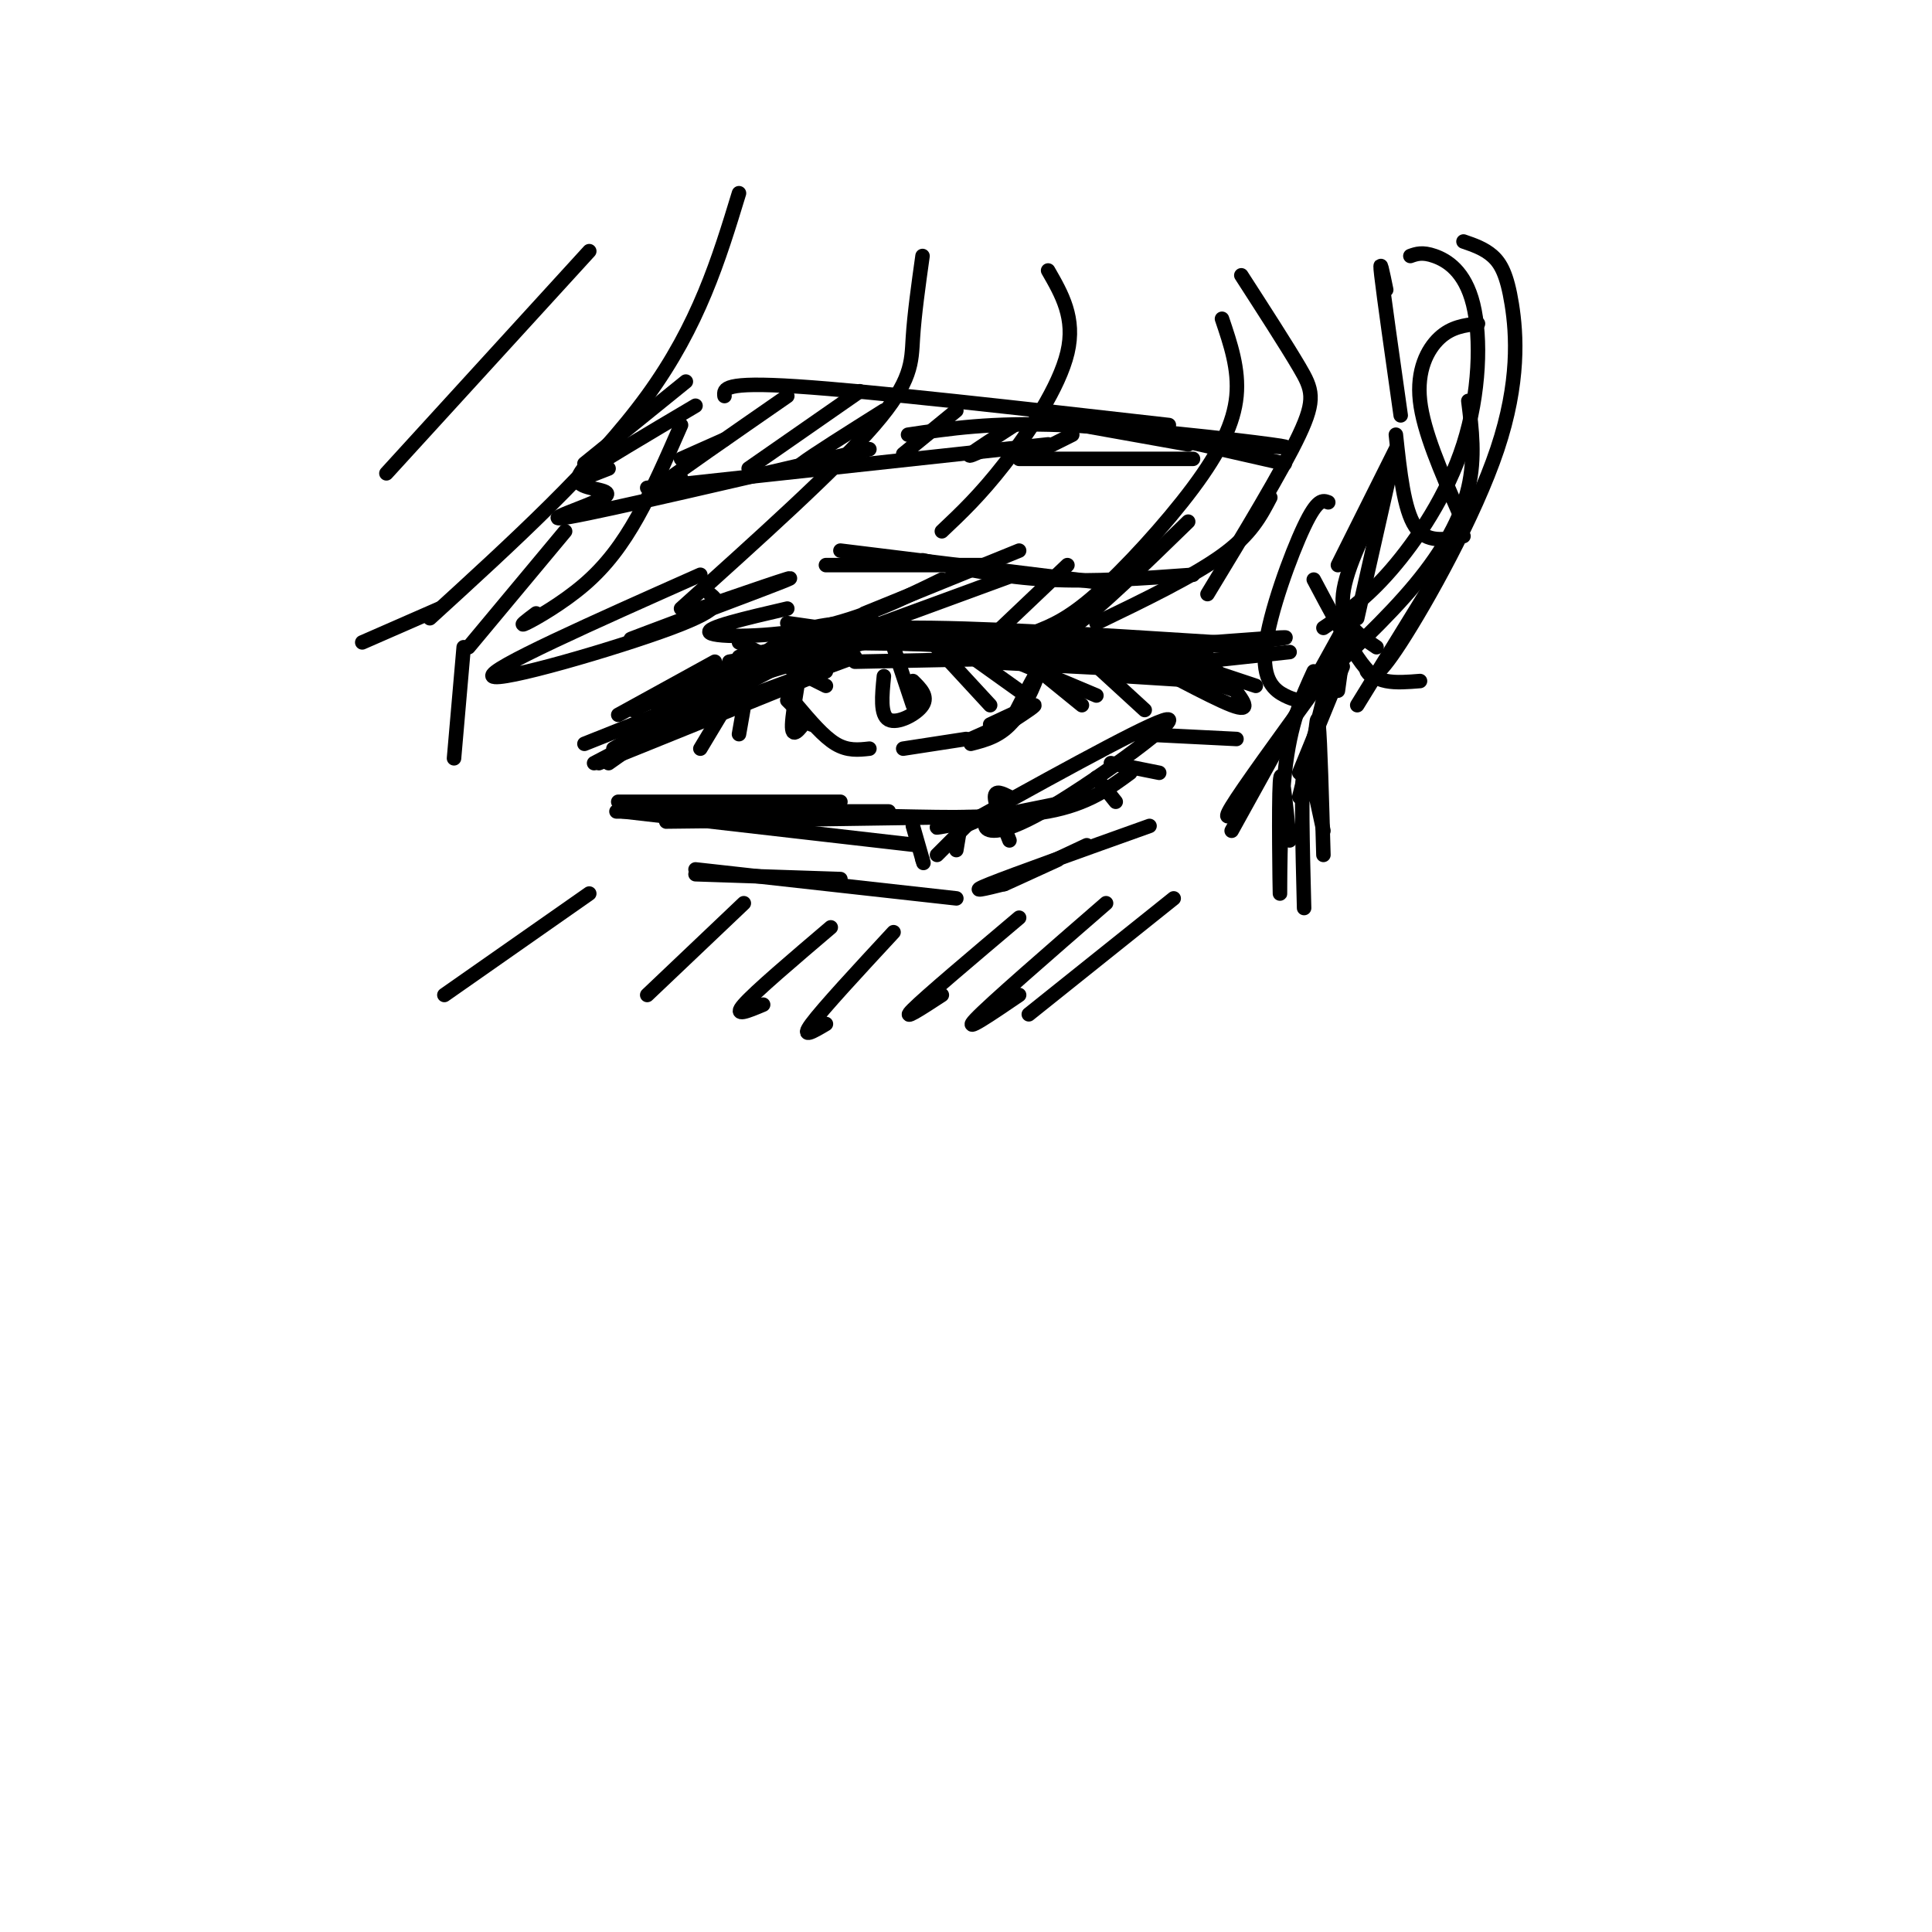 <svg viewBox='0 0 400 400' version='1.1' xmlns='http://www.w3.org/2000/svg' xmlns:xlink='http://www.w3.org/1999/xlink'><g fill='none' stroke='#000000' stroke-width='3' stroke-linecap='round' stroke-linejoin='round'><path d='M155,136c0.000,0.000 -24.000,11.000 -24,11'/><path d='M148,137c0.000,0.000 -20.000,11.000 -20,11'/><path d='M151,137c0.000,0.000 21.000,-4.000 21,-4'/><path d='M153,133c0.000,0.000 18.000,9.000 18,9'/><path d='M163,131c0.000,0.000 -2.000,1.000 -2,1'/><path d='M153,136c0.000,0.000 29.000,-6.000 29,-6'/><path d='M166,133c-2.200,0.022 -4.400,0.044 -3,-1c1.400,-1.044 6.400,-3.156 15,-3c8.600,0.156 20.800,2.578 33,5'/><path d='M163,129c0.000,0.000 63.000,9.000 63,9'/><path d='M182,131c0.000,0.000 54.000,6.000 54,6'/><path d='M198,133c-8.422,-1.400 -16.844,-2.800 -5,-2c11.844,0.800 43.956,3.800 54,5c10.044,1.200 -1.978,0.600 -14,0'/><path d='M182,133c0.000,0.000 68.000,3.000 68,3'/><path d='M176,133c-4.044,0.400 -8.089,0.800 -8,0c0.089,-0.800 4.311,-2.800 19,-3c14.689,-0.200 39.844,1.400 65,3'/><path d='M167,133c0.000,0.000 73.000,1.000 73,1'/><path d='M179,133c0.000,0.000 -43.000,13.000 -43,13'/><path d='M172,133c6.250,-2.250 12.500,-4.500 4,-1c-8.500,3.500 -31.750,12.750 -55,22'/><path d='M163,134c0.000,0.000 -36.000,21.000 -36,21'/><path d='M160,134c0.000,0.000 -34.000,24.000 -34,24'/><path d='M165,136c0.000,0.000 -42.000,22.000 -42,22'/><path d='M124,158c0.000,0.000 47.000,-19.000 47,-19'/><path d='M131,153c0.000,0.000 46.000,-17.000 46,-17'/><path d='M177,137c0.000,0.000 49.000,-1.000 49,-1'/><path d='M205,137c0.000,0.000 47.000,2.000 47,2'/><path d='M203,137c0.000,0.000 39.000,2.000 39,2'/><path d='M128,166c0.000,0.000 46.000,0.000 46,0'/><path d='M137,168c-6.917,0.000 -13.833,0.000 -6,0c7.833,0.000 30.417,0.000 53,0'/><path d='M129,168c0.000,0.000 61.000,7.000 61,7'/><path d='M146,170c-6.833,0.083 -13.667,0.167 -3,0c10.667,-0.167 38.833,-0.583 67,-1'/><path d='M199,170c-3.750,0.917 -7.500,1.833 -3,1c4.500,-0.833 17.250,-3.417 30,-6'/><path d='M208,169c-2.042,0.500 -4.083,1.000 -4,2c0.083,1.000 2.292,2.500 12,-3c9.708,-5.500 26.917,-18.000 26,-19c-0.917,-1.000 -19.958,9.500 -39,20'/><path d='M203,169c-6.667,3.500 -3.833,2.250 -1,1'/><path d='M185,169c11.917,0.250 23.833,0.500 32,-1c8.167,-1.500 12.583,-4.750 17,-8'/><path d='M236,152c0.000,0.000 20.000,1.000 20,1'/><path d='M230,158c0.000,0.000 10.000,2.000 10,2'/><path d='M227,161c0.000,0.000 4.000,5.000 4,5'/><path d='M209,165c-1.500,-0.750 -3.000,-1.500 -3,0c0.000,1.500 1.500,5.250 3,9'/><path d='M199,170c0.000,0.000 -1.000,6.000 -1,6'/><path d='M189,171c0.000,0.000 2.000,7.000 2,7'/><path d='M191,178c0.333,1.167 0.167,0.583 0,0'/><path d='M200,171c0.000,0.000 -6.000,6.000 -6,6'/><path d='M144,181c0.000,0.000 30.000,1.000 30,1'/><path d='M144,180c0.000,0.000 54.000,6.000 54,6'/><path d='M208,183c-4.000,1.000 -8.000,2.000 -3,0c5.000,-2.000 19.000,-7.000 33,-12'/><path d='M225,175c-8.000,3.750 -16.000,7.500 -17,8c-1.000,0.500 5.000,-2.250 11,-5'/><path d='M163,145c0.000,0.000 5.000,5.000 5,5'/><path d='M165,146c2.750,3.250 5.500,6.500 8,8c2.500,1.500 4.750,1.250 7,1'/><path d='M187,155c0.000,0.000 13.000,-2.000 13,-2'/><path d='M201,153c0.000,0.000 9.000,-4.000 9,-4'/><path d='M210,149c2.417,-1.583 4.833,-3.167 4,-3c-0.833,0.167 -4.917,2.083 -9,4'/><path d='M183,140c-0.400,4.022 -0.800,8.044 1,9c1.800,0.956 5.800,-1.156 7,-3c1.200,-1.844 -0.400,-3.422 -2,-5'/><path d='M201,154c3.133,-0.800 6.267,-1.600 9,-5c2.733,-3.400 5.067,-9.400 5,-10c-0.067,-0.600 -2.533,4.200 -5,9'/><path d='M154,140c0.000,0.000 -9.000,15.000 -9,15'/><path d='M153,142c1.000,-2.333 2.000,-4.667 2,-3c0.000,1.667 -1.000,7.333 -2,13'/><path d='M163,136c1.556,-2.111 3.111,-4.222 3,-1c-0.111,3.222 -1.889,11.778 -2,15c-0.111,3.222 1.444,1.111 3,-1'/><path d='M184,131c0.000,0.000 5.000,15.000 5,15'/><path d='M193,133c0.000,0.000 12.000,13.000 12,13'/><path d='M205,132c0.000,0.000 -6.000,1.000 -6,1'/><path d='M197,133c0.000,0.000 14.000,10.000 14,10'/><path d='M208,133c0.000,0.000 16.000,13.000 16,13'/><path d='M208,136c0.000,0.000 19.000,8.000 19,8'/><path d='M225,136c0.000,0.000 12.000,11.000 12,11'/><path d='M237,139c-3.067,-2.467 -6.133,-4.933 -2,-3c4.133,1.933 15.467,8.267 20,10c4.533,1.733 2.267,-1.133 0,-4'/><path d='M236,134c0.000,0.000 24.000,8.000 24,8'/><path d='M226,133c0.000,0.000 30.000,10.000 30,10'/><path d='M230,139c0.000,0.000 37.000,-4.000 37,-4'/><path d='M238,134c11.750,-0.917 23.500,-1.833 27,-2c3.500,-0.167 -1.250,0.417 -6,1'/><path d='M237,133c0.000,0.000 23.000,1.000 23,1'/><path d='M233,140c0.000,0.000 16.000,1.000 16,1'/><path d='M142,127c12.156,-4.200 24.311,-8.400 21,-7c-3.311,1.400 -22.089,8.400 -29,11c-6.911,2.600 -1.956,0.800 3,-1'/><path d='M171,117c0.000,0.000 35.000,0.000 35,0'/><path d='M174,114c0.000,0.000 57.000,7.000 57,7'/><path d='M191,116c8.333,1.750 16.667,3.500 26,4c9.333,0.500 19.667,-0.250 30,-1'/><path d='M150,91c0.000,0.000 -9.000,4.000 -9,4'/><path d='M142,79c0.000,0.000 -21.000,17.000 -21,17'/><path d='M126,92c-3.679,3.244 -7.357,6.488 -6,8c1.357,1.512 7.750,1.292 5,3c-2.750,1.708 -14.643,5.345 -7,4c7.643,-1.345 34.821,-7.673 62,-14'/><path d='M134,101c0.000,0.000 83.000,-9.000 83,-9'/><path d='M150,82c-0.167,-1.500 -0.333,-3.000 15,-2c15.333,1.000 46.167,4.500 77,8'/><path d='M188,90c8.600,-1.289 17.200,-2.578 32,-2c14.800,0.578 35.800,3.022 43,4c7.200,0.978 0.600,0.489 -6,0'/><path d='M218,87c0.000,0.000 28.000,5.000 28,5'/><path d='M144,84c-10.000,5.917 -20.000,11.833 -23,14c-3.000,2.167 1.000,0.583 5,-1'/><path d='M163,82c-11.667,8.083 -23.333,16.167 -27,19c-3.667,2.833 0.667,0.417 5,-2'/><path d='M178,81c0.000,0.000 -23.000,16.000 -23,16'/><path d='M183,85c-7.417,4.667 -14.833,9.333 -17,11c-2.167,1.667 0.917,0.333 4,-1'/><path d='M198,85c0.000,0.000 -11.000,9.000 -11,9'/><path d='M210,88c-4.000,2.583 -8.000,5.167 -9,6c-1.000,0.833 1.000,-0.083 3,-1'/><path d='M222,90c0.000,0.000 -8.000,4.000 -8,4'/><path d='M211,95c0.000,0.000 36.000,0.000 36,0'/><path d='M244,91c0.000,0.000 22.000,5.000 22,5'/><path d='M154,187c0.000,0.000 -20.000,19.000 -20,19'/><path d='M172,192c-7.833,6.667 -15.667,13.333 -18,16c-2.333,2.667 0.833,1.333 4,0'/><path d='M185,193c-7.333,7.917 -14.667,15.833 -17,19c-2.333,3.167 0.333,1.583 3,0'/><path d='M211,190c-9.667,8.167 -19.333,16.333 -22,19c-2.667,2.667 1.667,-0.167 6,-3'/><path d='M229,187c-12.000,10.417 -24.000,20.833 -27,24c-3.000,3.167 3.000,-0.917 9,-5'/><path d='M243,186c0.000,0.000 -30.000,24.000 -30,24'/><path d='M122,185c0.000,0.000 -30.000,21.000 -30,21'/><path d='M117,110c0.000,0.000 -20.000,24.000 -20,24'/><path d='M96,134c0.000,0.000 -2.000,23.000 -2,23'/><path d='M288,97c0.000,0.000 -7.000,31.000 -7,31'/><path d='M257,57c4.644,7.200 9.289,14.400 12,19c2.711,4.600 3.489,6.600 0,14c-3.489,7.400 -11.244,20.200 -19,33'/><path d='M263,103c-2.000,3.833 -4.000,7.667 -10,12c-6.000,4.333 -16.000,9.167 -26,14'/><path d='M213,132c1.750,1.000 3.500,2.000 9,-2c5.500,-4.000 14.750,-13.000 24,-22'/><path d='M253,66c1.768,5.220 3.536,10.440 3,16c-0.536,5.560 -3.375,11.458 -9,19c-5.625,7.542 -14.036,16.726 -20,22c-5.964,5.274 -9.482,6.637 -13,8'/><path d='M201,136c0.000,0.000 20.000,-19.000 20,-19'/><path d='M217,56c2.844,4.933 5.689,9.867 4,17c-1.689,7.133 -7.911,16.467 -13,23c-5.089,6.533 -9.044,10.267 -13,14'/><path d='M163,126c-8.622,2.000 -17.244,4.000 -16,5c1.244,1.000 12.356,1.000 22,-1c9.644,-2.000 17.822,-6.000 26,-10'/><path d='M211,114c0.000,0.000 -32.000,13.000 -32,13'/><path d='M180,130c0.000,0.000 30.000,-11.000 30,-11'/><path d='M191,53c-0.844,6.022 -1.689,12.044 -2,17c-0.311,4.956 -0.089,8.844 -8,18c-7.911,9.156 -23.956,23.578 -40,38'/><path d='M145,119c-22.089,9.822 -44.178,19.644 -43,21c1.178,1.356 25.622,-5.756 37,-10c11.378,-4.244 9.689,-5.622 8,-7'/><path d='M111,127c-1.929,1.446 -3.857,2.893 -2,2c1.857,-0.893 7.500,-4.125 12,-8c4.500,-3.875 7.857,-8.393 11,-14c3.143,-5.607 6.071,-12.304 9,-19'/><path d='M153,40c-4.167,13.667 -8.333,27.333 -19,42c-10.667,14.667 -27.833,30.333 -45,46'/><path d='M91,126c0.000,0.000 -16.000,7.000 -16,7'/><path d='M122,52c0.000,0.000 -42.000,46.000 -42,46'/><path d='M287,60c-0.750,-3.667 -1.500,-7.333 -1,-3c0.500,4.333 2.250,16.667 4,29'/><path d='M289,93c0.000,0.000 -12.000,24.000 -12,24'/><path d='M286,103c-3.917,7.917 -7.833,15.833 -8,21c-0.167,5.167 3.417,7.583 7,10'/><path d='M294,141c-2.489,0.200 -4.978,0.400 -7,0c-2.022,-0.400 -3.578,-1.400 -6,-5c-2.422,-3.600 -5.711,-9.800 -9,-16'/><path d='M275,104c-1.113,-0.423 -2.226,-0.845 -5,5c-2.774,5.845 -7.208,17.958 -8,25c-0.792,7.042 2.060,9.012 4,10c1.940,0.988 2.970,0.994 4,1'/><path d='M306,67c-2.756,0.333 -5.511,0.667 -8,3c-2.489,2.333 -4.711,6.667 -4,13c0.711,6.333 4.356,14.667 8,23'/><path d='M303,111c-3.833,0.750 -7.667,1.500 -10,-2c-2.333,-3.500 -3.167,-11.250 -4,-19'/><path d='M278,138c0.000,0.000 -9.000,22.000 -9,22'/><path d='M277,143c1.167,-8.333 2.333,-16.667 1,-13c-1.333,3.667 -5.167,19.333 -9,35'/><path d='M272,157c0.333,-5.167 0.667,-10.333 1,-7c0.333,3.333 0.667,15.167 1,27'/><path d='M274,172c-1.667,-7.833 -3.333,-15.667 -4,-13c-0.667,2.667 -0.333,15.833 0,29'/><path d='M267,174c-0.851,-8.292 -1.702,-16.583 -2,-12c-0.298,4.583 -0.042,22.042 0,23c0.042,0.958 -0.131,-14.583 1,-25c1.131,-10.417 3.565,-15.708 6,-21'/><path d='M281,125c0.000,0.000 -26.000,47.000 -26,47'/><path d='M272,143c-7.333,10.083 -14.667,20.167 -17,24c-2.333,3.833 0.333,1.417 3,-1'/><path d='M292,53c1.244,-0.442 2.488,-0.884 5,0c2.512,0.884 6.292,3.093 8,10c1.708,6.907 1.344,18.514 -2,29c-3.344,10.486 -9.670,19.853 -15,26c-5.330,6.147 -9.665,9.073 -14,12'/><path d='M303,50c2.140,0.735 4.281,1.470 6,3c1.719,1.530 3.018,3.853 4,10c0.982,6.147 1.649,16.116 -3,30c-4.649,13.884 -14.614,31.681 -20,40c-5.386,8.319 -6.193,7.159 -7,6'/><path d='M304,83c0.733,5.867 1.467,11.733 0,18c-1.467,6.267 -5.133,12.933 -11,20c-5.867,7.067 -13.933,14.533 -22,22'/><path d='M297,120c0.000,0.000 -16.000,26.000 -16,26'/></g>
</svg>